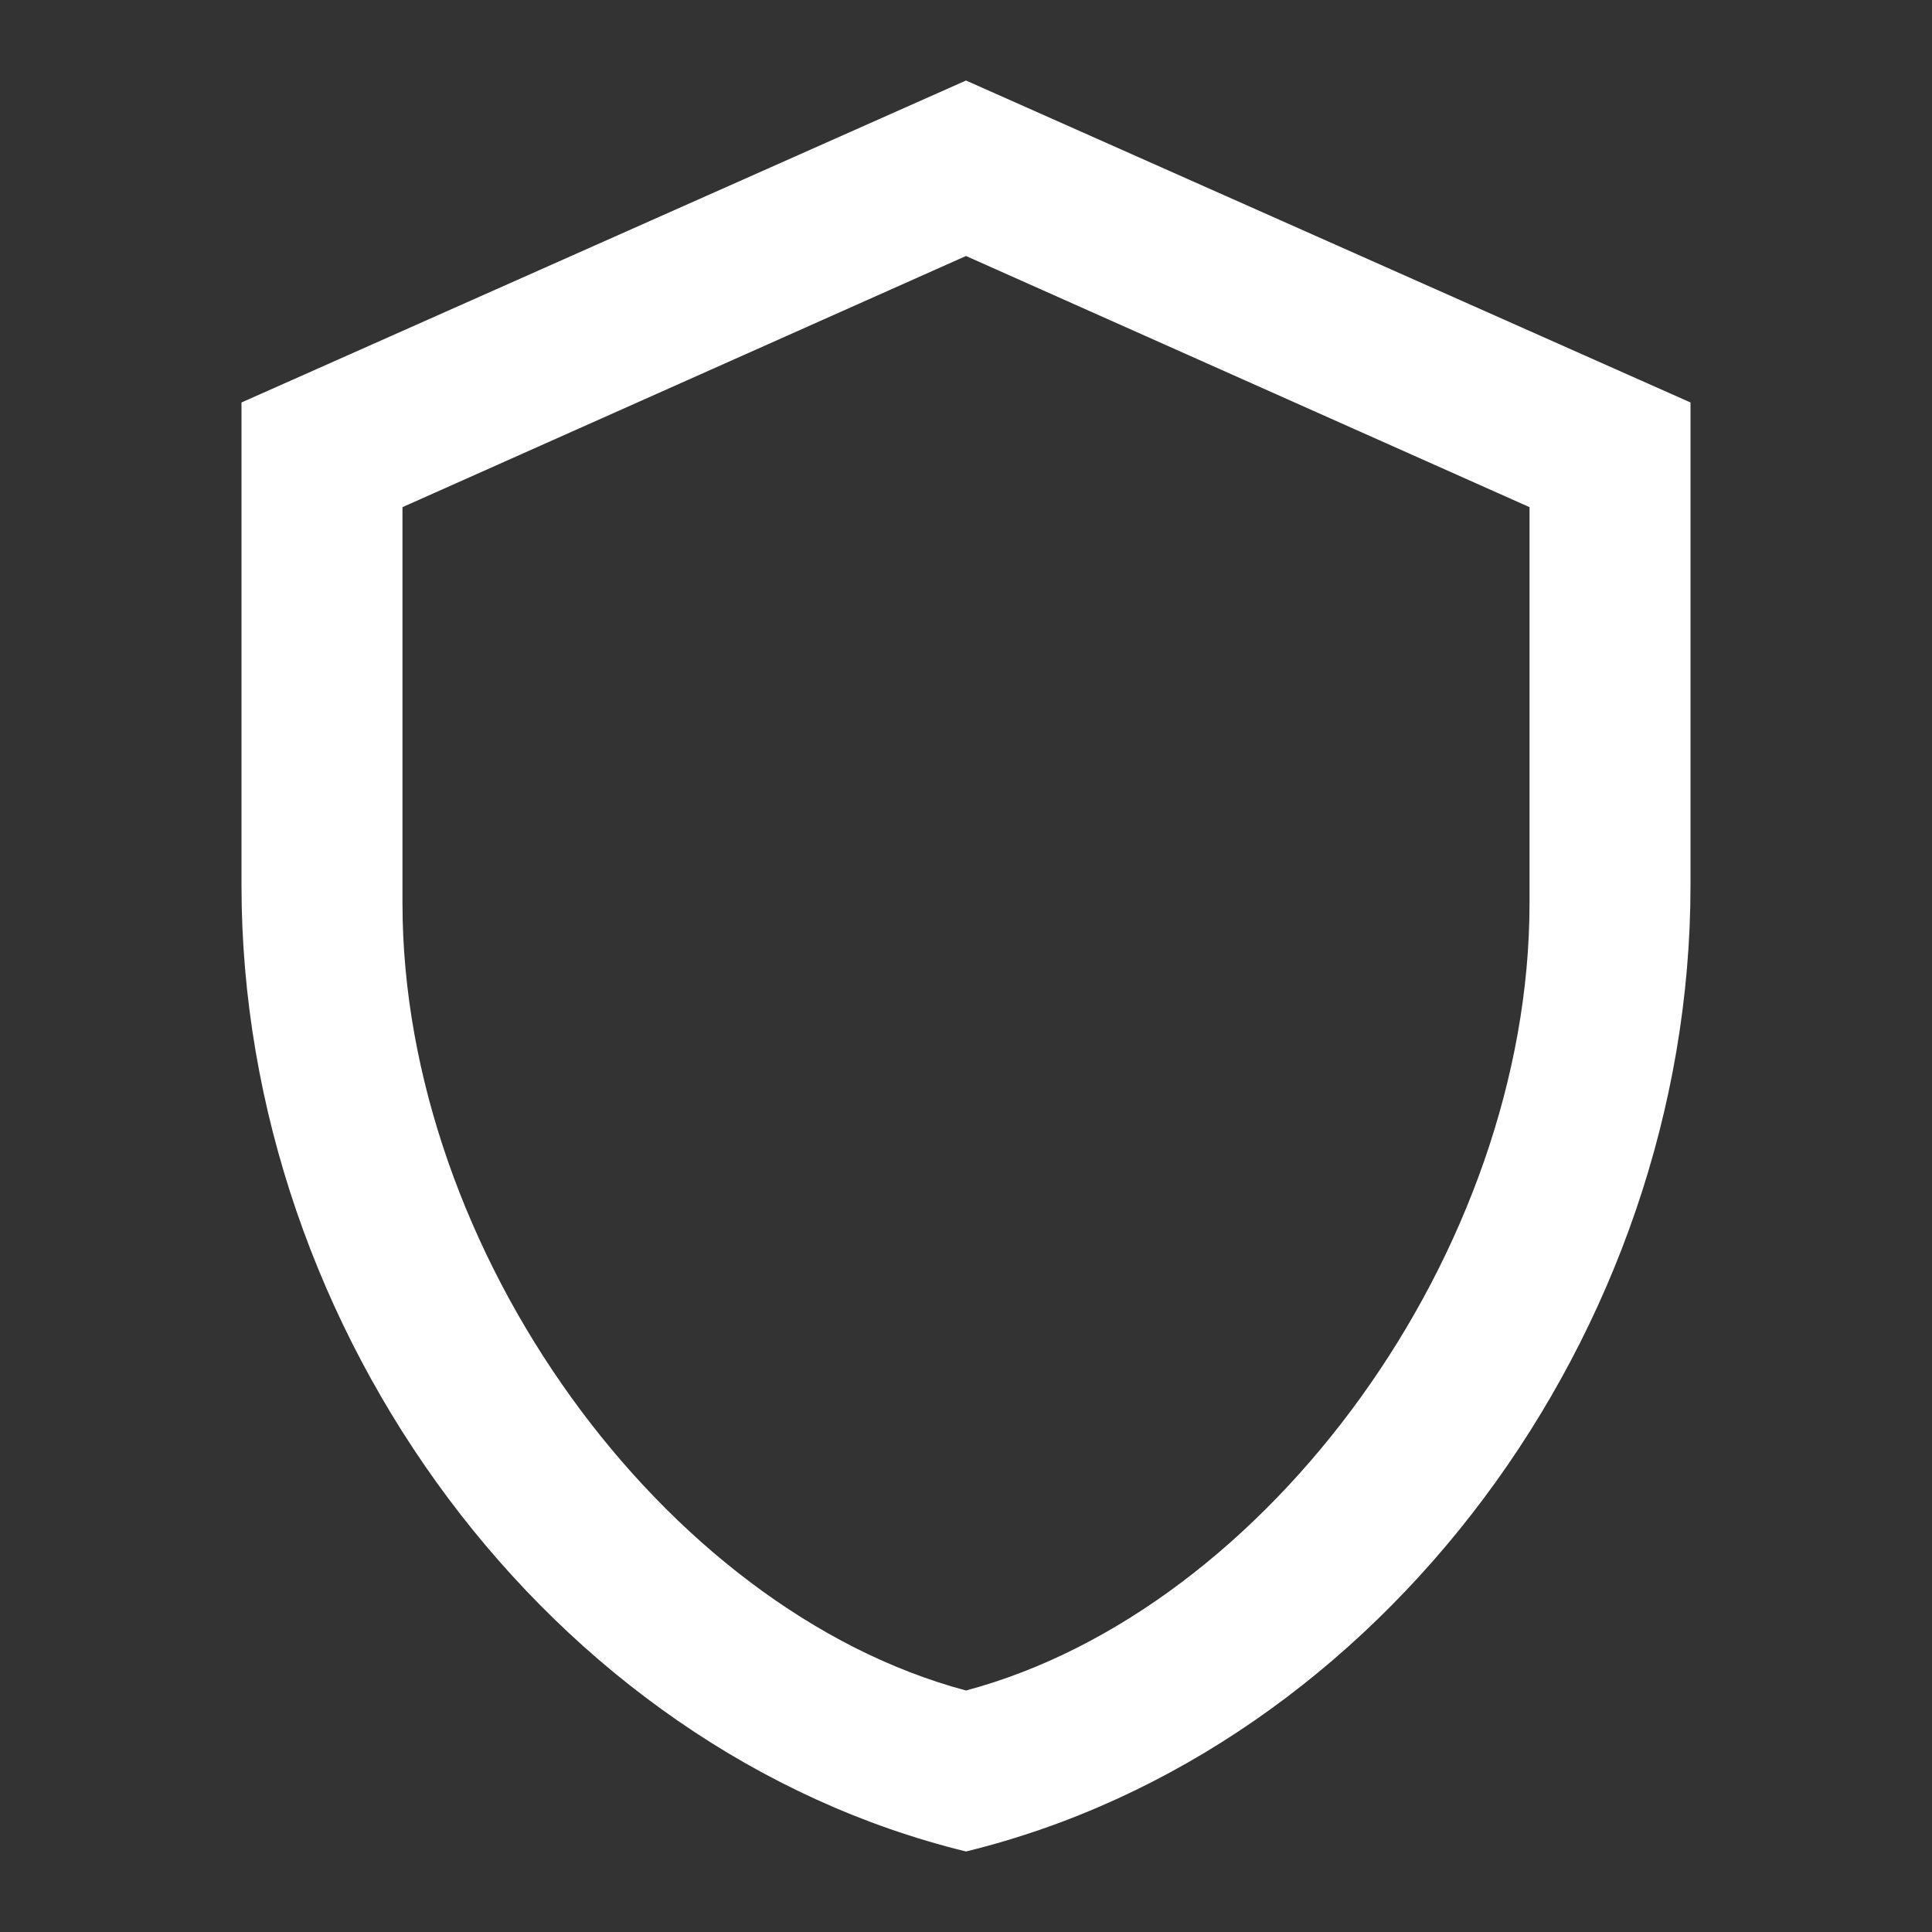 <svg width="22" height="22" viewBox="0 0 22 22" fill="none" xmlns="http://www.w3.org/2000/svg">
    <rect x="0" y="0" width="22" height="22" fill="#333333" stroke="none"/>
    <g clip-path="url(#clip0_384_64)">
        <path d="M19.25 10.083C19.25 15.171 15.73 19.928 11 21.083C6.27 19.928 2.75 15.171 2.75 10.083V4.583L11 0.917L19.25 4.583V10.083ZM11 19.25C14.438 18.333 17.417 14.245 17.417 10.285V5.775L11 2.915L4.583 5.775V10.285C4.583 14.245 7.562 18.333 11 19.25Z"
              fill="white"/>
    </g>
    <defs>
        <clipPath id="clip0_384_64">
            <rect width="22" height="22" fill="white"/>
        </clipPath>
    </defs>
</svg>
